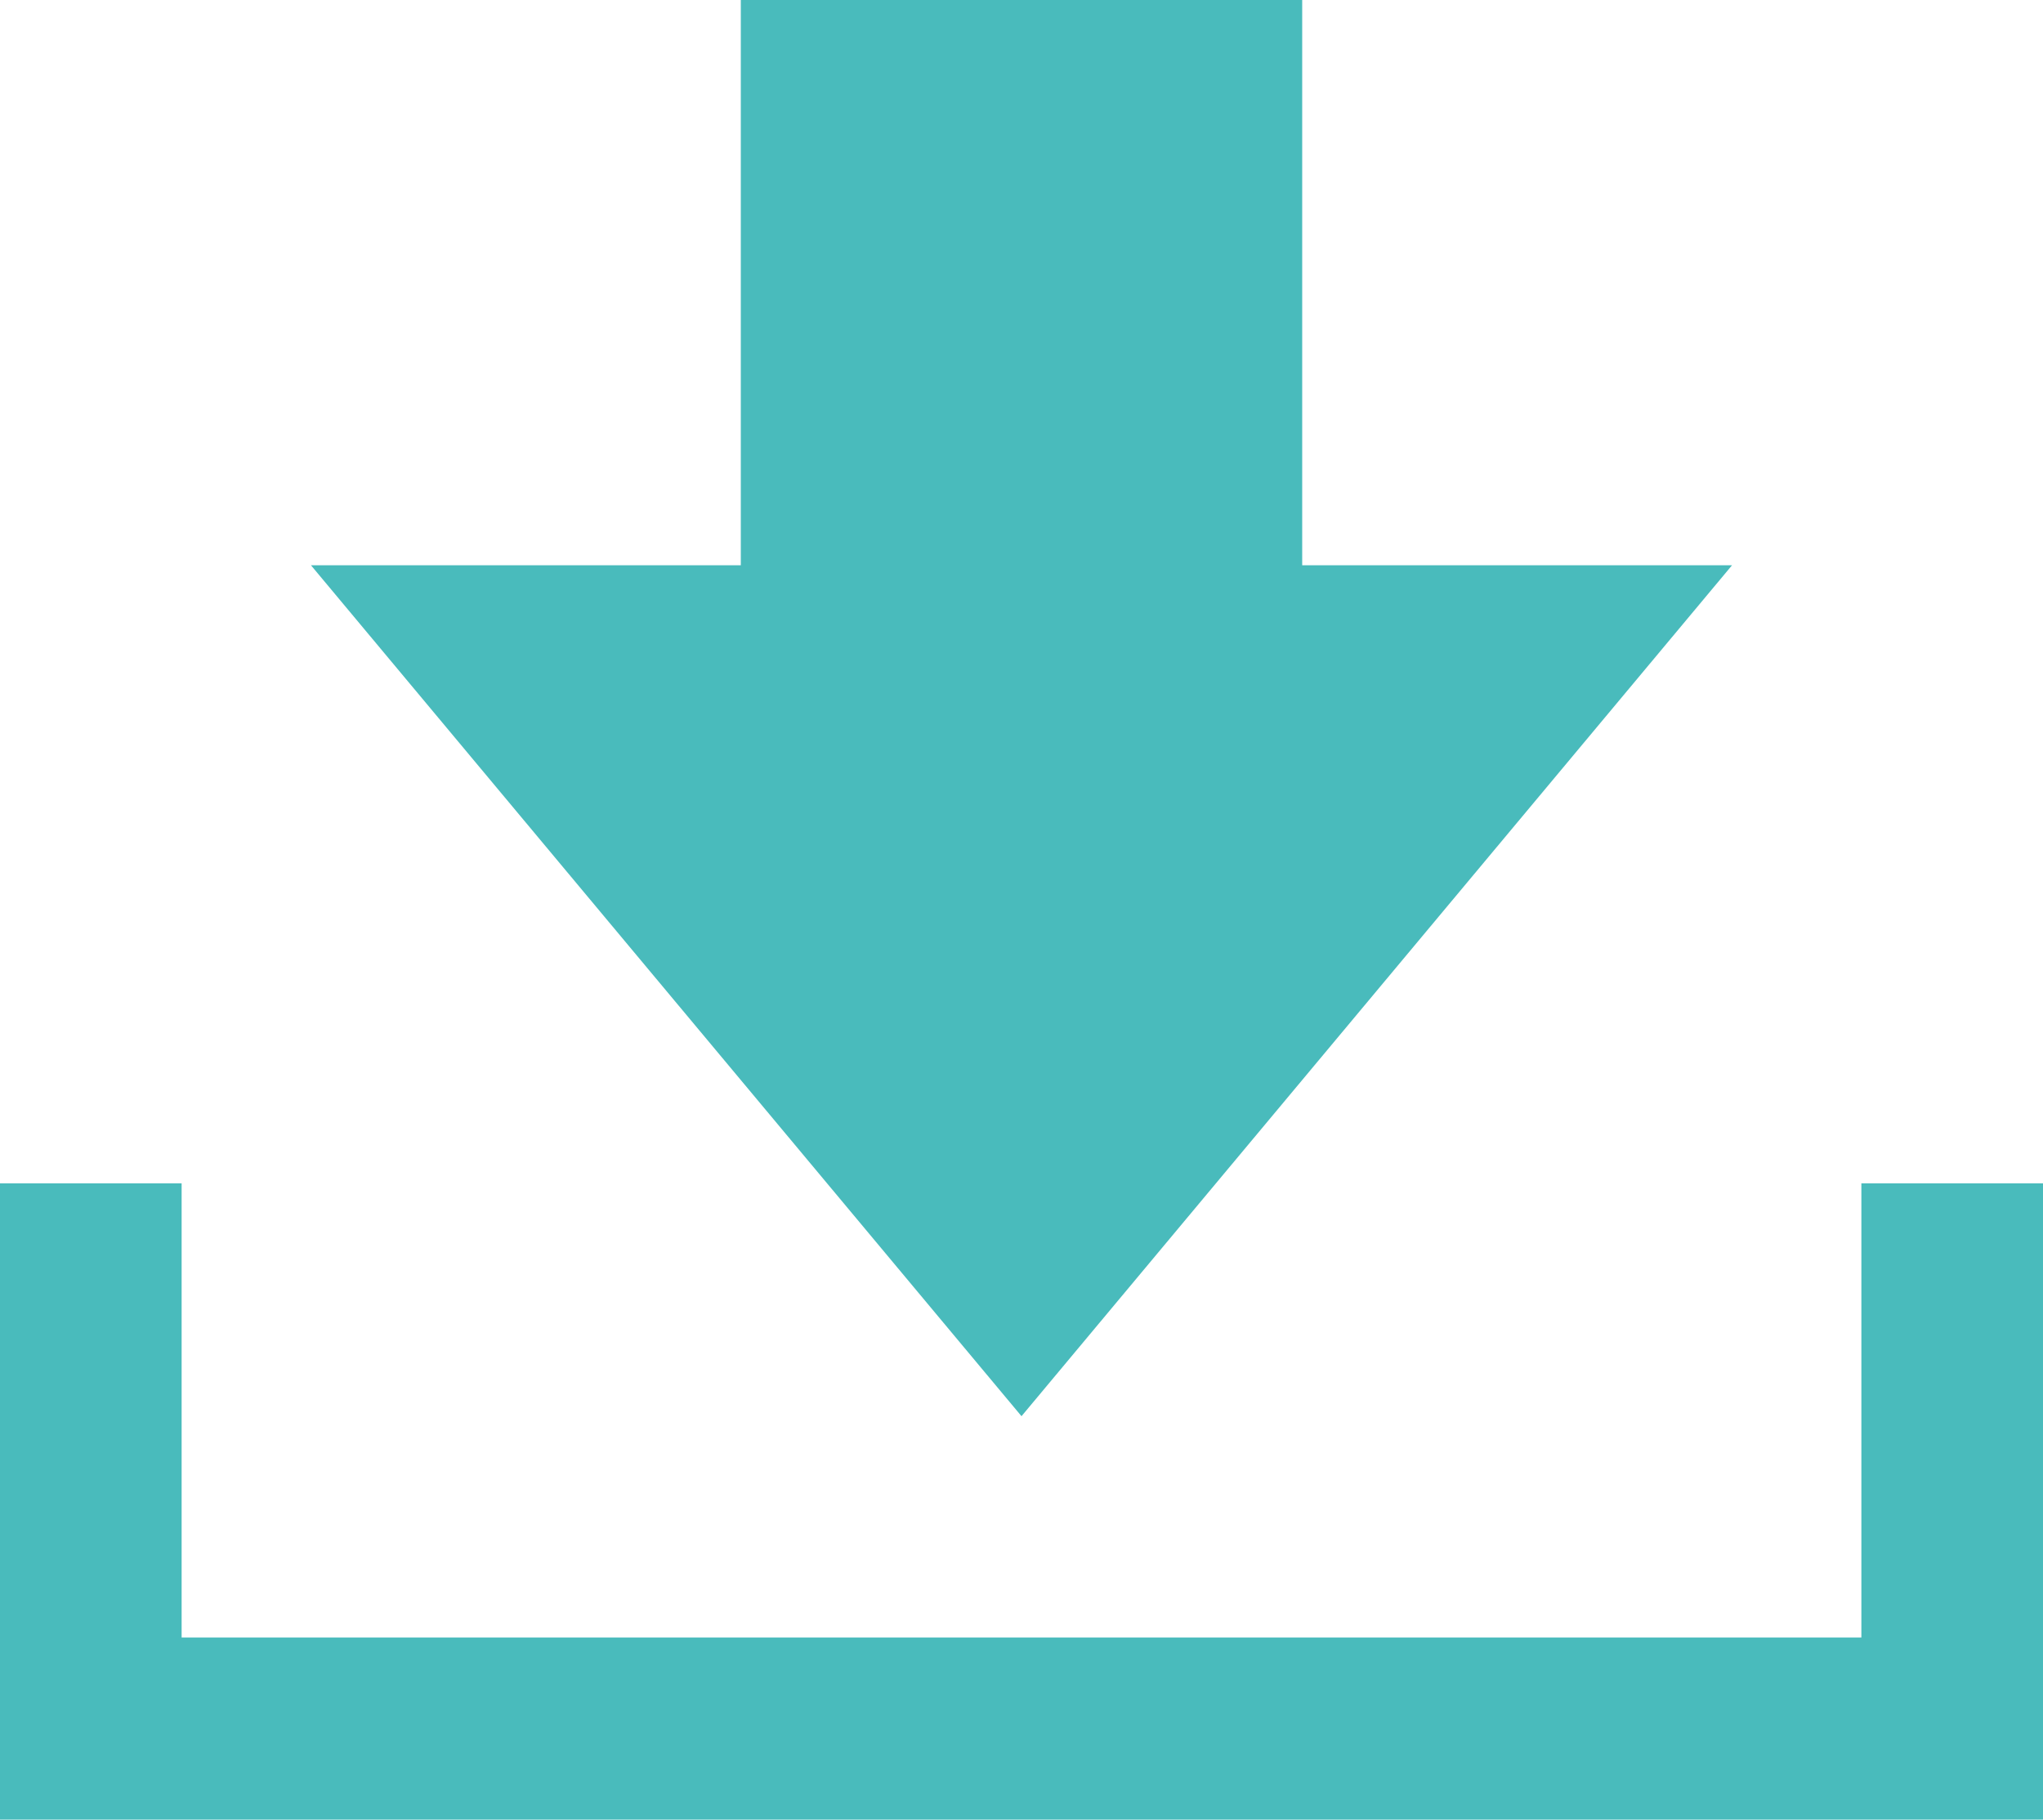 <?xml version="1.0" encoding="UTF-8"?>
<svg id="_レイヤー_1" data-name="レイヤー_1" xmlns="http://www.w3.org/2000/svg" version="1.1" viewBox="0 0 37.12 33.06">
  <!-- Generator: Adobe Illustrator 29.6.1, SVG Export Plug-In . SVG Version: 2.1.1 Build 9)  -->
  <defs>
    <style>
      .st0 {
        fill: #49bbbc;
      }
    </style>
  </defs>
  <polygon class="st0" points="23.66 10.27 23.66 0 13.46 0 13.46 10.27 5.65 10.27 18.56 25.73 31.47 10.27 23.66 10.27"/>
  <polygon class="st0" points="33.82 21.5 33.82 29.75 3.3 29.75 3.3 21.5 0 21.5 0 29.75 0 31.41 0 33.06 37.12 33.06 37.12 31.41 37.12 29.75 37.12 21.5 33.82 21.5"/>
</svg>